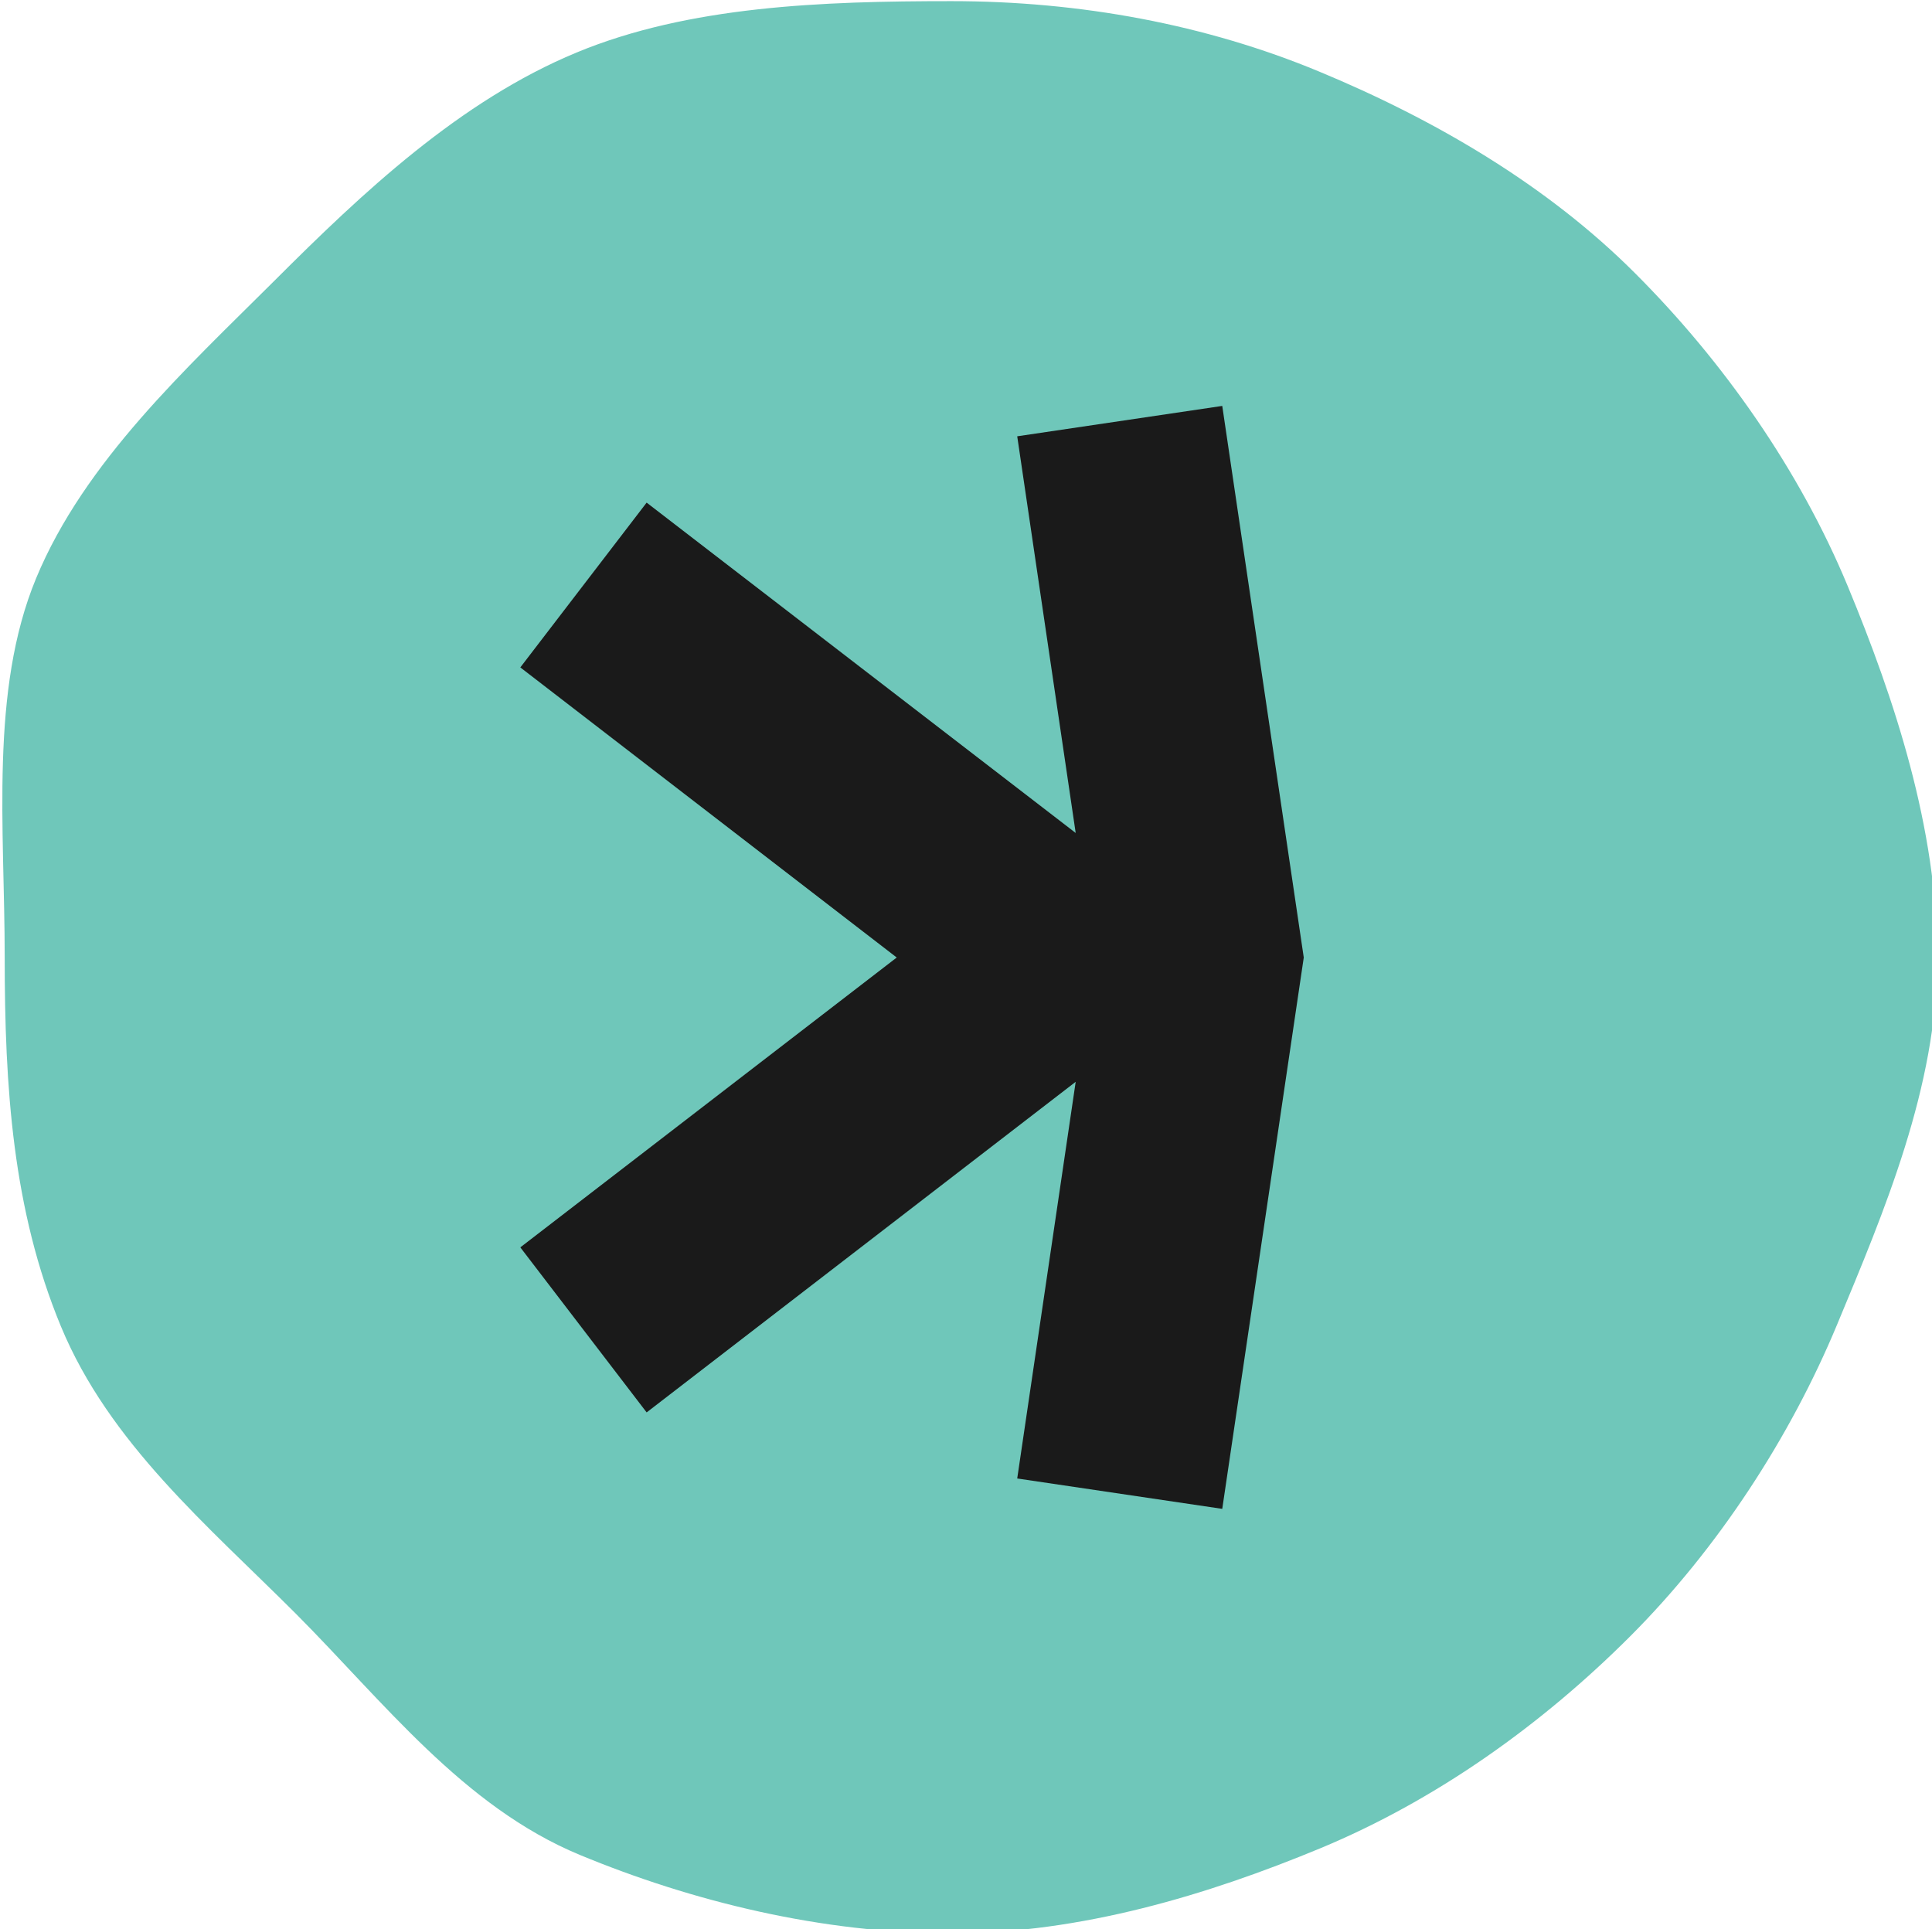 <?xml version="1.0" encoding="UTF-8" standalone="no"?> <svg xmlns="http://www.w3.org/2000/svg" xmlns:svg="http://www.w3.org/2000/svg" viewBox="0 0 20.226 20.196" version="1.1" id="svg1"><defs id="defs1"></defs><g id="layer1" transform="translate(-30.427,-102.394)"><g id="g2" transform="matrix(0.265,0,0,0.265,15.085,94.774)"><path class="cls-4" d="m 134.43,66.58 c 0,5.11 -2.11,10.05 -3.96,14.5 -1.85,4.45 -4.71,8.85 -8.18,12.32 -3.47,3.47 -7.64,6.46 -12.24,8.37 -4.44,1.84 -9.46,3.36 -14.57,3.36 -5.11,0 -10.24,-1.26 -14.68,-3.1 -4.61,-1.91 -7.76,-6.06 -11.23,-9.54 -3.47,-3.47 -7.36,-6.73 -9.27,-11.34 -1.91,-4.61 -2.22,-9.46 -2.22,-14.57 0,-5.11 -0.6,-10.53 1.24,-14.98 1.91,-4.61 5.94,-8.29 9.42,-11.76 3.47,-3.47 7.32,-7.1 11.93,-9.01 4.44,-1.84 9.7,-2.03 14.81,-2.03 5.11,0 10.06,0.93 14.5,2.77 4.61,1.91 9.05,4.51 12.52,7.99 3.47,3.47 6.48,7.75 8.39,12.35 1.84,4.44 3.54,9.56 3.54,14.67 z" id="path1" style="fill:#6fc7ba"></path><polygon class="cls-3" points="98.08,87.16 106.18,88.36 109.4,66.58 106.18,44.79 98.08,45.99 100.39,61.66 83.44,48.61 78.45,55.12 93.32,66.58 78.45,78.03 83.44,84.55 100.39,71.49 " id="polygon1" style="fill:#1a1a1a"></polygon></g></g></svg> 